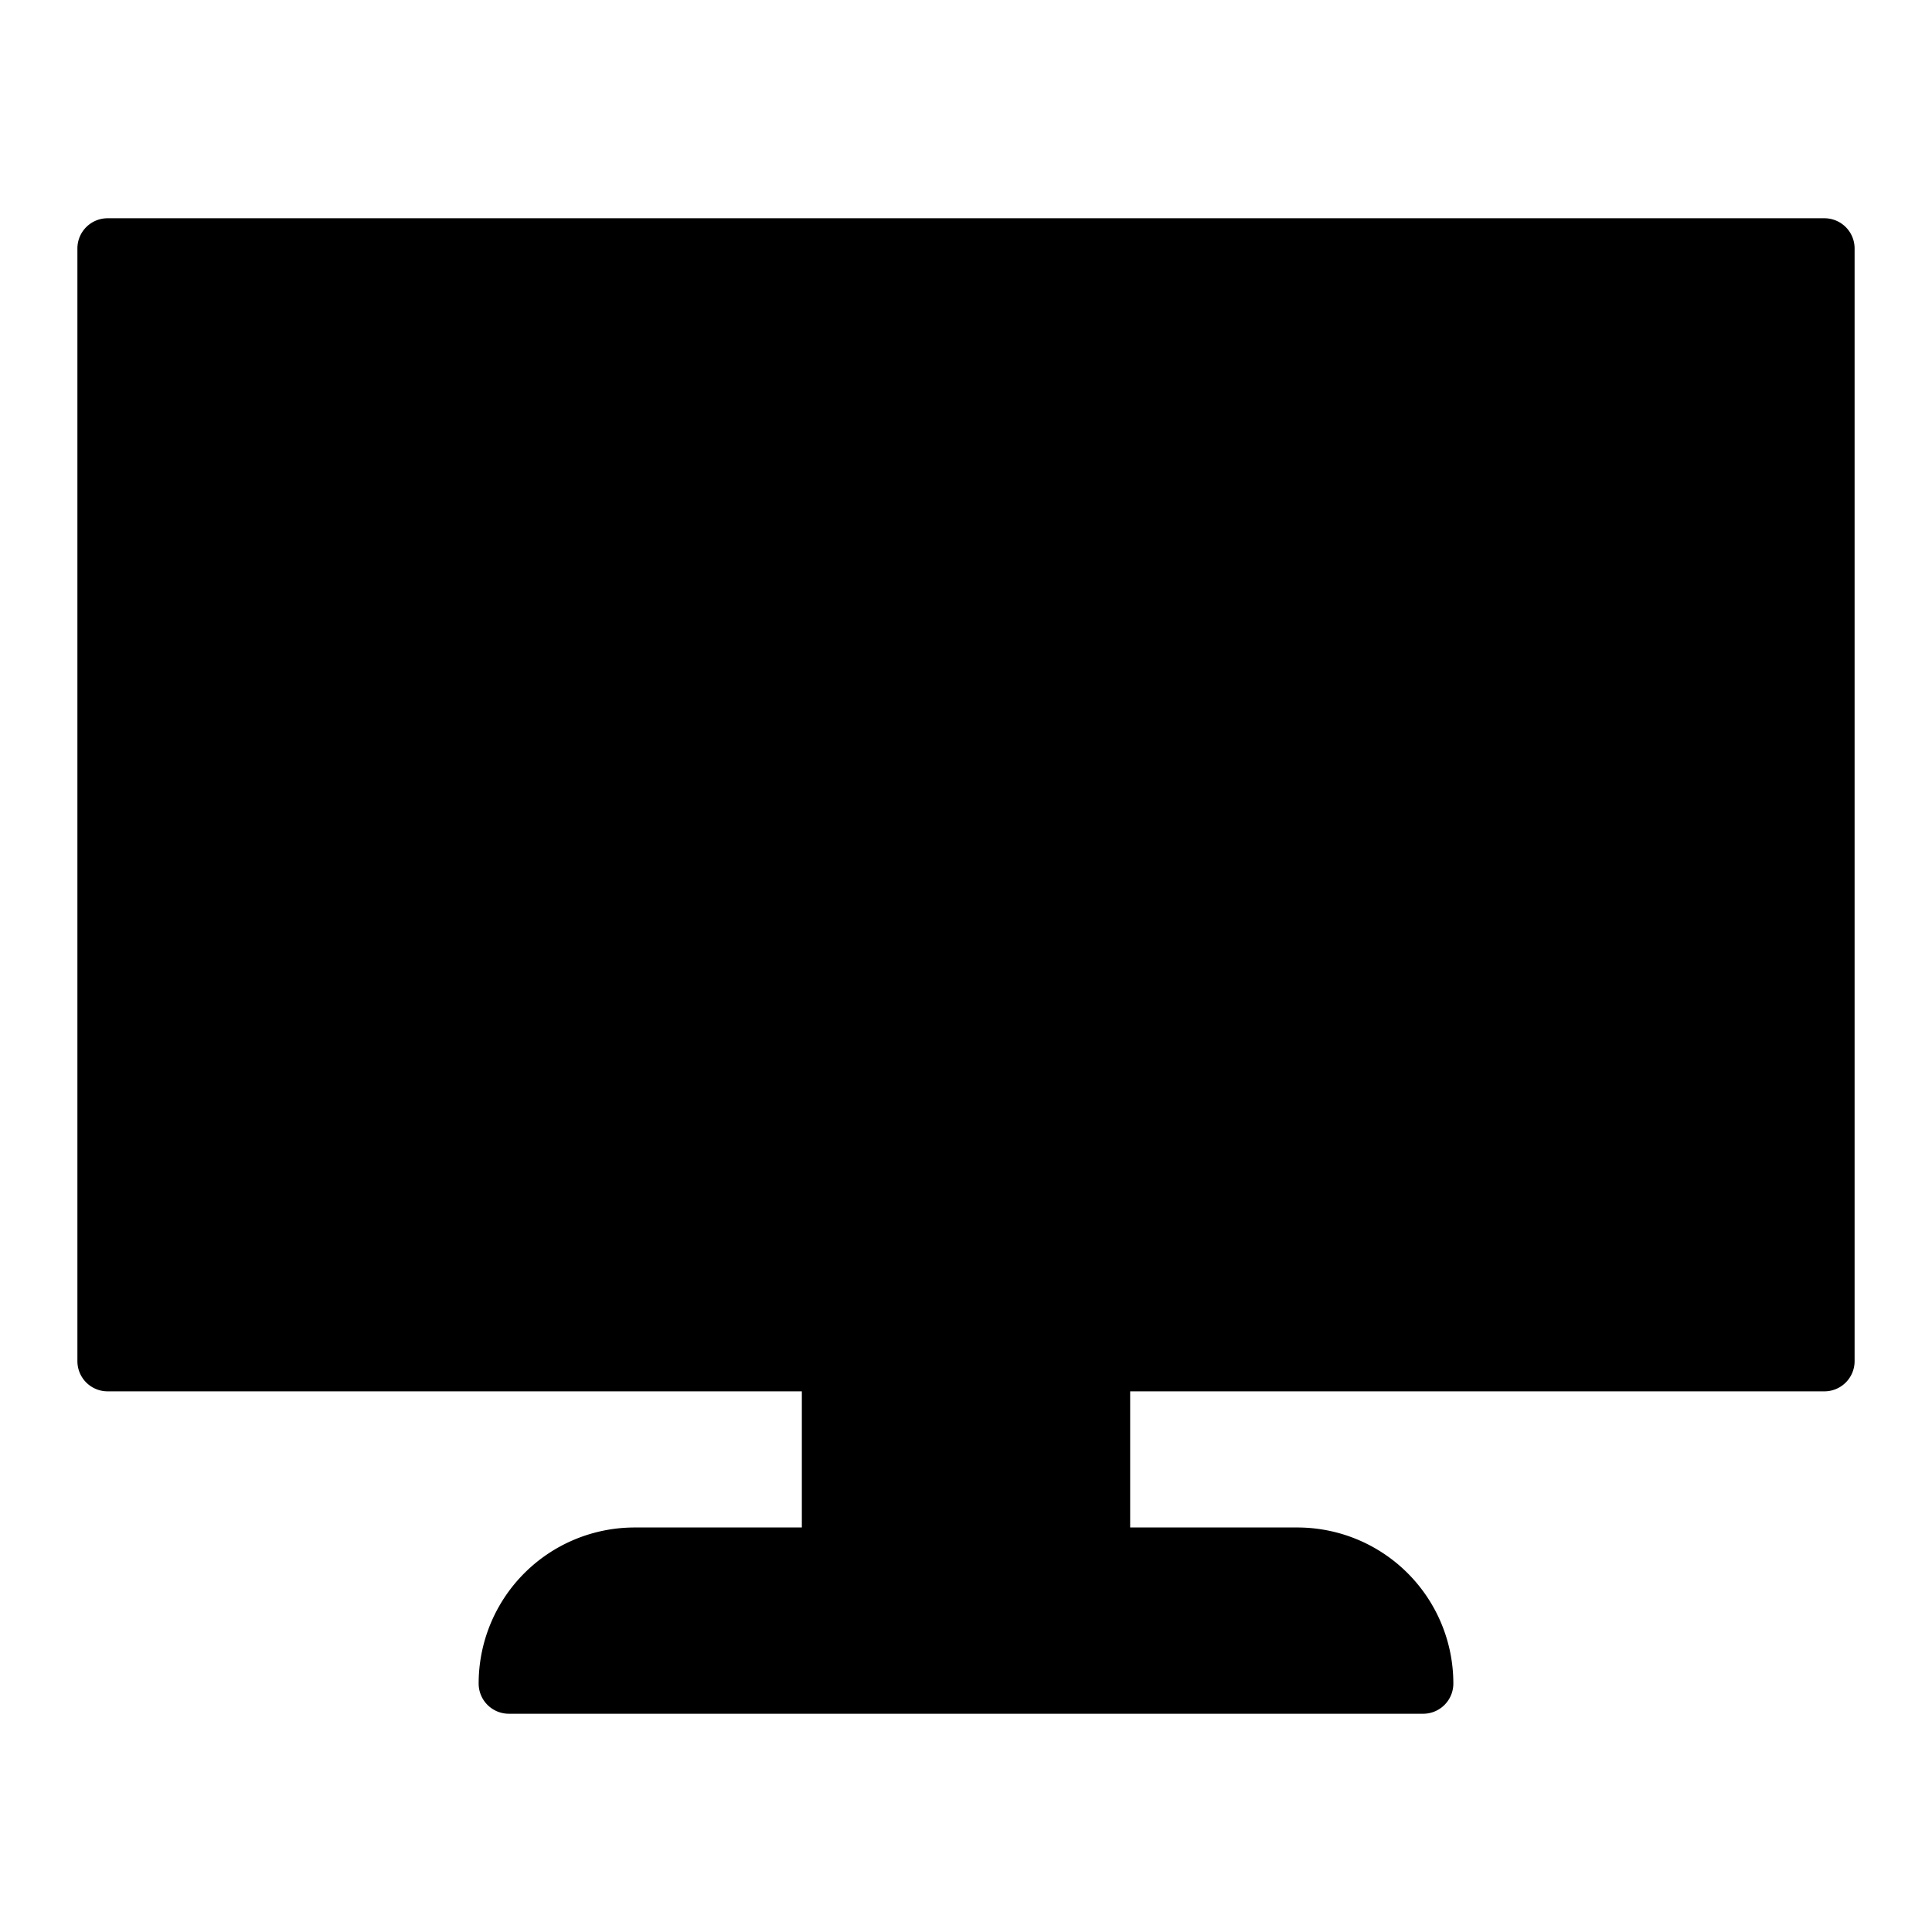 <svg viewBox="0 0 32 32" xmlns="http://www.w3.org/2000/svg"><g id="_12_Live" data-name="12 Live"><path d="m1.782 4.115h28.436v18.43h-28.436z" fill="hsl(330, 100.0%, 58.1%)"/><path d="m30.218 23.045h-28.436a.5.5 0 0 1 -.5-.5v-18.43a.5.5 0 0 1 .5-.5h28.436a.5.5 0 0 1 .5.5v18.43a.5.5 0 0 1 -.5.5zm-27.936-1h27.436v-17.43h-27.436z" fill="hsl(288, 90.4%, 49.1%)"/><path d="m3.782 6.115h24.436v14.43h-24.436z" fill="hsl(297, 0.0%, 100.0%)"/><path d="m28.218 21.045h-24.436a.5.5 0 0 1 -.5-.5v-14.43a.5.5 0 0 1 .5-.5h24.436a.5.5 0 0 1 .5.5v14.43a.5.5 0 0 1 -.5.5zm-23.936-1h23.436v-13.43h-23.436z" fill="hsl(288, 90.4%, 49.1%)"/><path d="m8.428 27.885a2.082 2.082 0 0 1 2.081-2.085h10.982a2.082 2.082 0 0 1 2.081 2.082z" fill="hsl(330, 100.0%, 58.1%)"/><path d="m23.572 28.385h-15.144a.5.5 0 0 1 -.5-.5 2.584 2.584 0 0 1 2.581-2.585h10.982a2.584 2.584 0 0 1 2.581 2.582.5.5 0 0 1 -.5.503zm-14.563-1h13.982a1.583 1.583 0 0 0 -1.5-1.082h-10.982a1.583 1.583 0 0 0 -1.5 1.082z" fill="hsl(288, 90.4%, 49.1%)"/><path d="m13.781 22.545h4.438v3.258h-4.438z" fill="hsl(301, 98.0%, 61.5%)"/><g fill="hsl(288, 90.4%, 49.1%)"><path d="m18.219 26.3h-4.438a.5.5 0 0 1 -.5-.5v-3.255a.5.5 0 0 1 .5-.5h4.438a.5.5 0 0 1 .5.5v3.255a.5.5 0 0 1 -.5.5zm-3.938-1h3.438v-2.255h-3.438z"/><path d="m12.709 15.807a.5.5 0 0 1 -.5-.5v-3.959a.5.5 0 0 1 1 0v3.959a.5.5 0 0 1 -.5.5z"/><path d="m16.263 15.807a.5.5 0 0 1 -.485-.379l-.989-3.959a.5.5 0 1 1 .969-.242l.505 2.018.5-2.018a.5.5 0 1 1 .97.242l-.99 3.959a.5.5 0 0 1 -.48.379z"/><path d="m20.227 12.041h-1.263a.5.5 0 0 1 0-1h1.263a.5.5 0 0 1 0 1z"/><path d="m20.243 13.82h-1.265a.5.5 0 0 1 0-1h1.265a.5.5 0 1 1 0 1z"/><path d="m20.262 15.6h-1.281a.5.5 0 0 1 0-1h1.281a.5.5 0 0 1 0 1z"/><path d="m10.667 15.807h-1.98a.5.5 0 0 1 -.5-.5v-3.959a.5.5 0 0 1 1 0v3.459h1.48a.5.5 0 0 1 0 1z"/><path d="m21.113 18.746a.494.494 0 0 1 -.206-.045 4.411 4.411 0 0 1 -1.773-2.143.5.5 0 1 1 .929-.369 4.027 4.027 0 0 0 1.065 1.482 5.451 5.451 0 0 0 -.057-8.685 2.789 2.789 0 0 0 -.986 1.4.5.5 0 1 1 -.972-.235 3.647 3.647 0 0 1 1.731-2.187.5.5 0 0 1 .416 0c1.834.824 2.984 3.418 3 5.35s-1.1 4.536-2.932 5.389a.488.488 0 0 1 -.215.043z"/></g></g></svg>